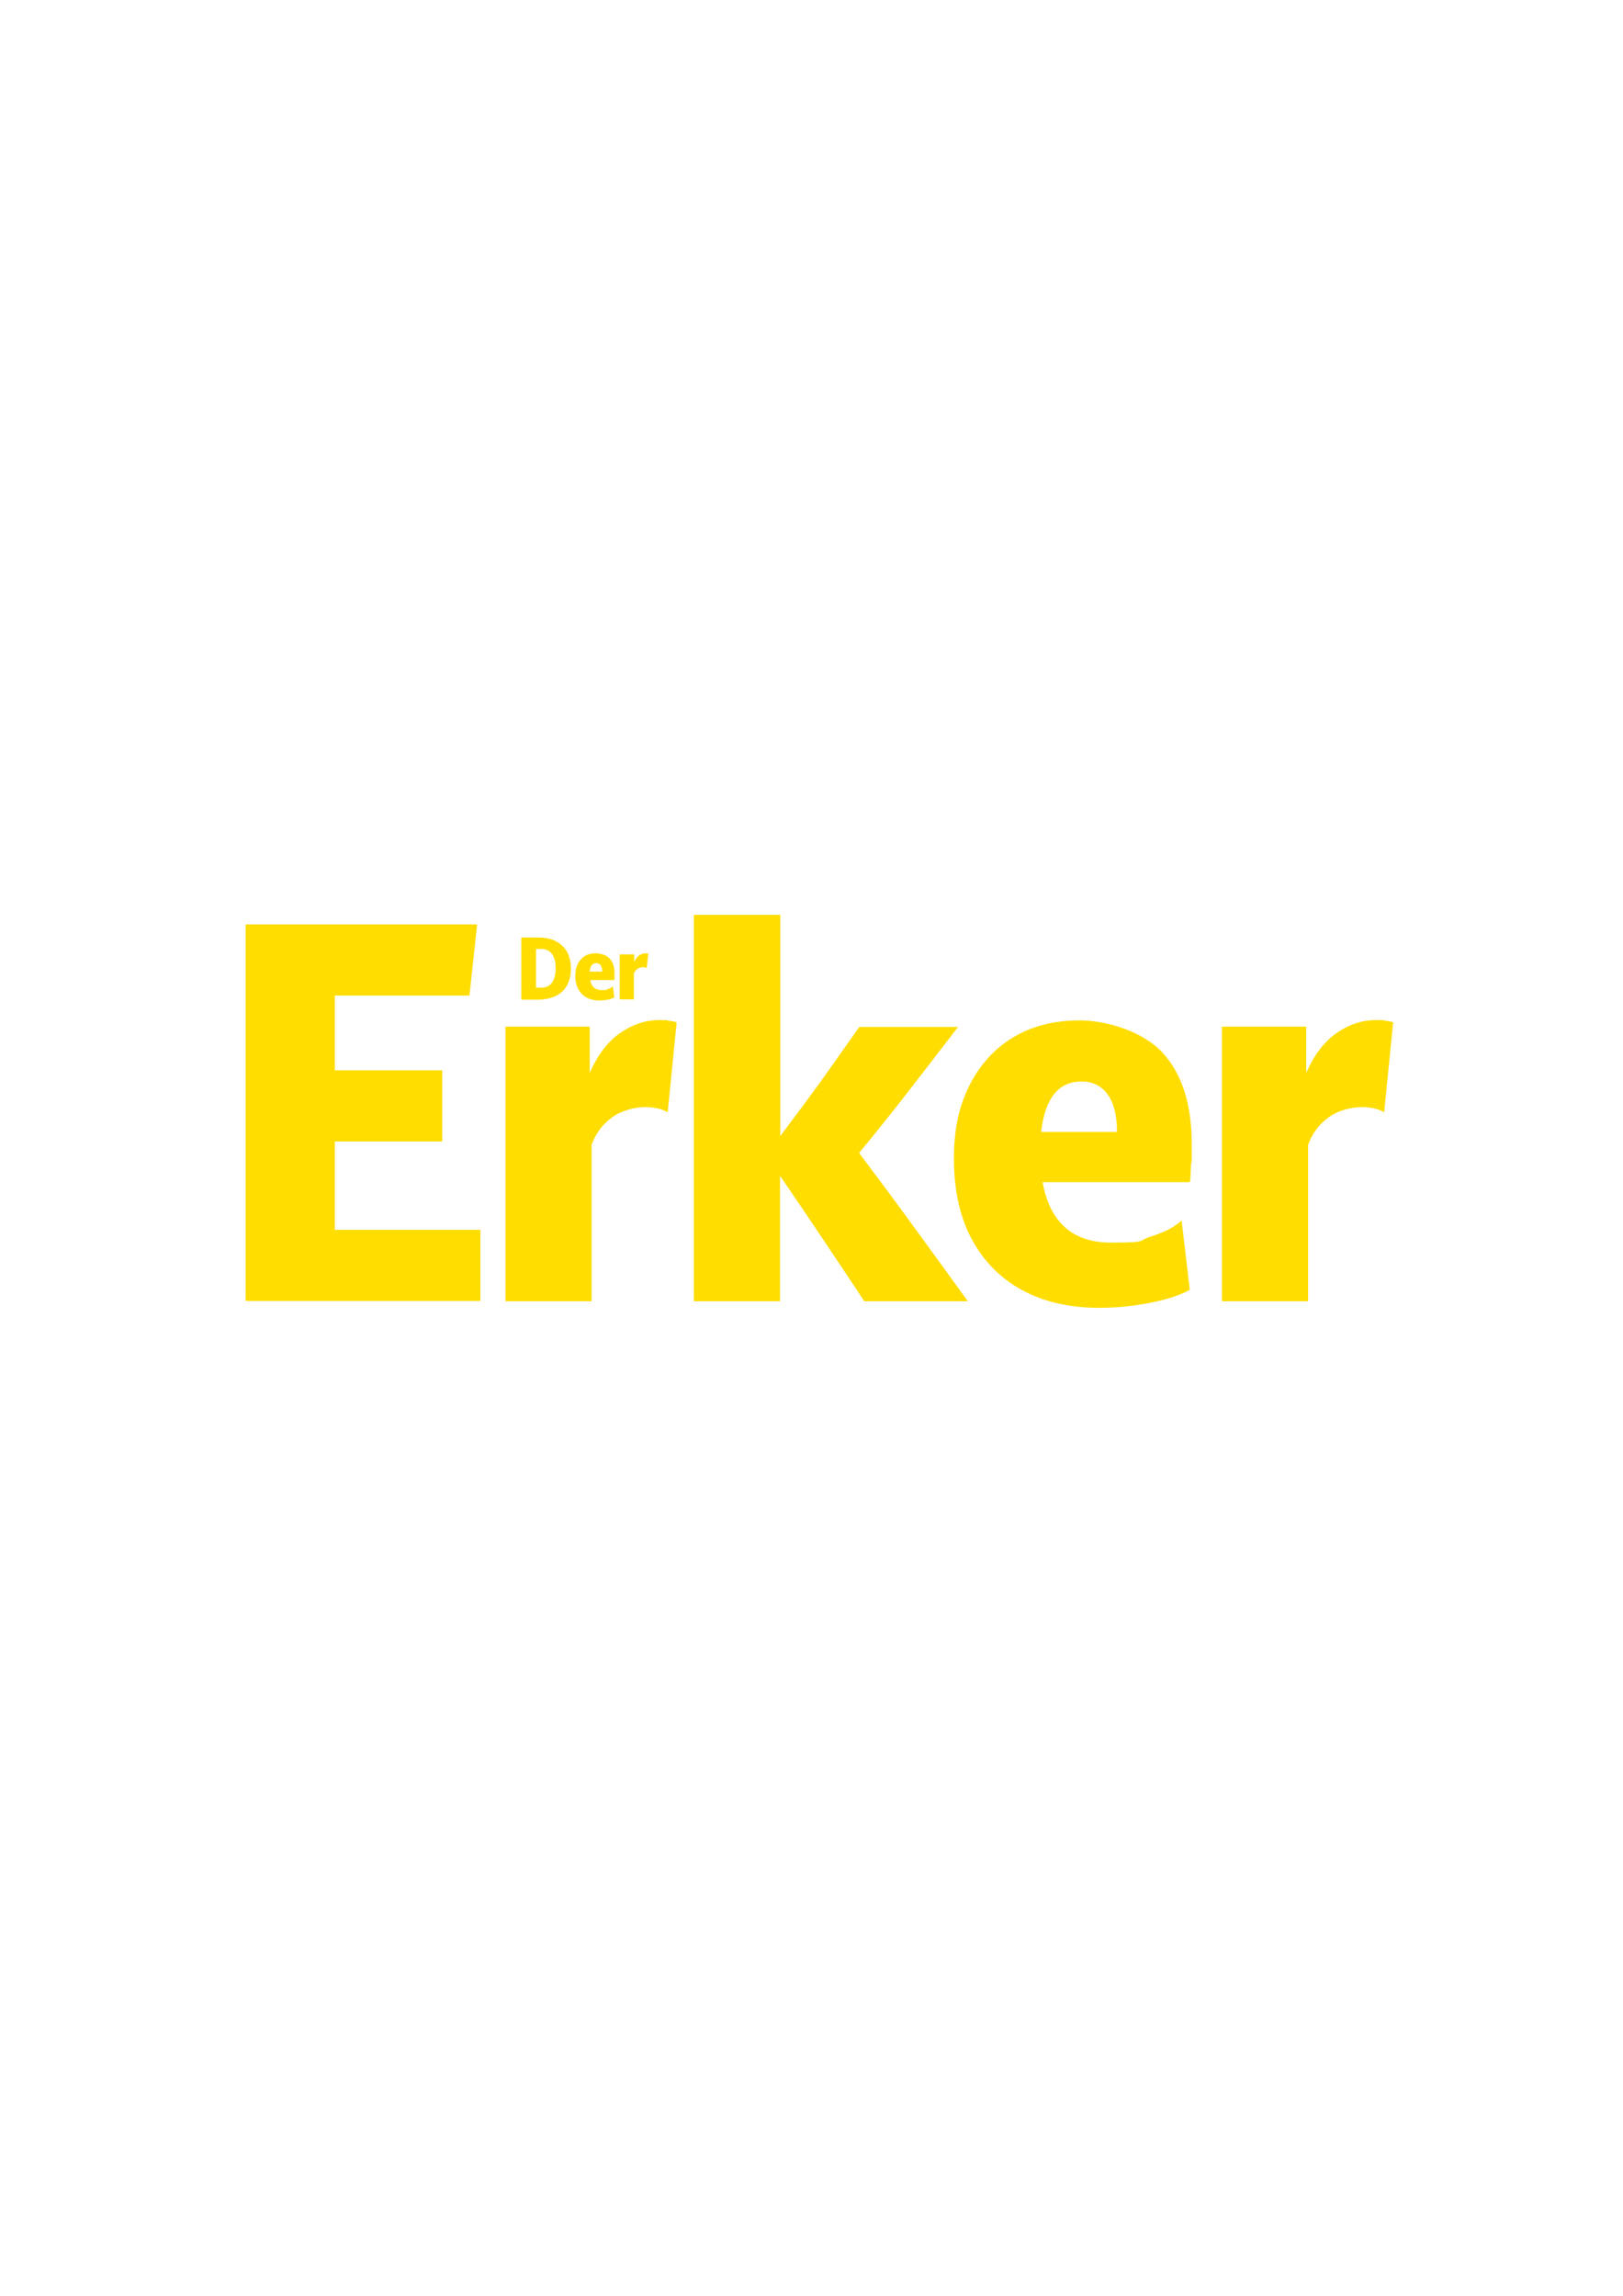 <?xml version="1.0" encoding="UTF-8"?>
<svg id="Ebene_1" data-name="Ebene 1" xmlns="http://www.w3.org/2000/svg" version="1.1" viewBox="0 0 595.3 841.9">
  <defs>
    <style>
      .cls-1 {
        fill: #fd0;
        stroke-width: 0px;
      }
    </style>
  </defs>
  <g>
    <path class="cls-1" d="M90.1,339h84.9l-2.8,26.1h-49.4v27.4h39.4v26.1h-39.4v32.4h53.4v26.1h-86.1v-138.1Z"/>
    <path class="cls-1" d="M185.2,376.5h31.1v17c2.9-6.7,6.7-11.6,11.2-14.7,4.5-3.1,9.2-4.7,14.2-4.7s2.2,0,3.3.2c1.2.1,2.2.3,3.2.6l-3.3,33c-2-1.2-4.7-1.9-8.3-1.9s-8.6,1.2-12,3.7c-3.5,2.5-6,5.8-7.6,10.1v57.4h-31.6v-100.6Z"/>
  </g>
  <g>
    <path class="cls-1" d="M254.6,335.5h31.6v81.1c5-6.6,9.9-13.2,14.7-19.8,4.7-6.6,9.5-13.4,14.3-20.2h36.2c-5.9,7.7-11.8,15.4-17.8,23.1-6,7.7-12.1,15.4-18.5,23.1,6.9,9.2,13.7,18.3,20.3,27.4,6.6,9.1,13.2,18.1,19.6,27h-38c-4.9-7.5-10-15-15.1-22.7-5.2-7.7-10.4-15.5-15.8-23.3v46h-31.6v-141.6Z"/>
    <path class="cls-1" d="M433.4,447.5l3,25.5c-3.6,2-8.5,3.6-14.7,4.8s-12.3,1.8-18.5,1.8c-11,0-20.5-2.2-28.5-6.6-8-4.4-14.1-10.7-18.4-18.8-4.3-8.1-6.4-17.9-6.4-29.2s1.9-19.3,5.6-26.8c3.8-7.6,9.1-13.5,16-17.7,6.9-4.2,15.1-6.3,24.6-6.3s22.9,3.9,30.2,11.7c7.2,7.8,10.8,18.9,10.8,33.4s0,4.2-.2,7c-.1,2.8-.2,5.2-.4,7.2h-54.1c2.7,14.8,11.1,22.2,25.1,22.2s9.6-.7,14.5-2.2c4.9-1.5,8.6-3.4,11.3-5.8ZM381.9,415.1h27.8c0-6-1.1-10.5-3.4-13.7-2.3-3.2-5.5-4.8-9.6-4.8-8.4,0-13.4,6.1-14.8,18.4Z"/>
  </g>
  <path class="cls-1" d="M448,376.5h31.1v17c2.9-6.7,6.7-11.6,11.2-14.7,4.5-3.1,9.2-4.7,14.2-4.7s2.2,0,3.3.2c1.2.1,2.2.3,3.2.6l-3.3,33c-2-1.2-4.7-1.9-8.3-1.9s-8.6,1.2-12,3.7c-3.5,2.5-6,5.8-7.6,10.1v57.4h-31.6v-100.6Z"/>
  <g>
    <path class="cls-1" d="M191.2,343.8h6.3c2.7,0,4.9.5,6.6,1.5,1.8,1,3.1,2.3,4,4,.9,1.7,1.3,3.7,1.3,5.9s-.4,4.2-1.3,5.9c-.9,1.7-2.2,3.1-4,4s-4,1.5-6.6,1.5h-6.3v-22.7ZM196.6,348.1v14.1h1.8c1.9,0,3.2-.6,4.1-1.9.9-1.3,1.3-3,1.3-5.2s-.4-3.9-1.3-5.2c-.9-1.3-2.3-1.9-4.1-1.9h-1.8Z"/>
    <path class="cls-1" d="M224.8,361.6l.5,4.2c-.6.3-1.4.6-2.4.8-1,.2-2,.3-3.1.3-1.8,0-3.4-.4-4.7-1.1-1.3-.7-2.3-1.8-3-3.1-.7-1.3-1.1-2.9-1.1-4.8s.3-3.2.9-4.4c.6-1.2,1.5-2.2,2.6-2.9,1.1-.7,2.5-1,4.1-1s3.8.6,5,1.9c1.2,1.3,1.8,3.1,1.8,5.5s0,.7,0,1.2c0,.5,0,.9,0,1.2h-8.9c.4,2.4,1.8,3.7,4.1,3.7s1.6-.1,2.4-.4,1.4-.6,1.9-1ZM216.3,356.3h4.6c0-1-.2-1.7-.6-2.3-.4-.5-.9-.8-1.6-.8-1.4,0-2.2,1-2.4,3Z"/>
  </g>
  <path class="cls-1" d="M227.5,350h5.1v2.8c.5-1.1,1.1-1.9,1.8-2.4.7-.5,1.5-.8,2.3-.8s.4,0,.6,0c.2,0,.4,0,.5,0l-.6,5.4c-.3-.2-.8-.3-1.4-.3s-1.4.2-2,.6c-.6.4-1,1-1.3,1.7v9.5h-5.2v-16.6Z"/>
</svg>